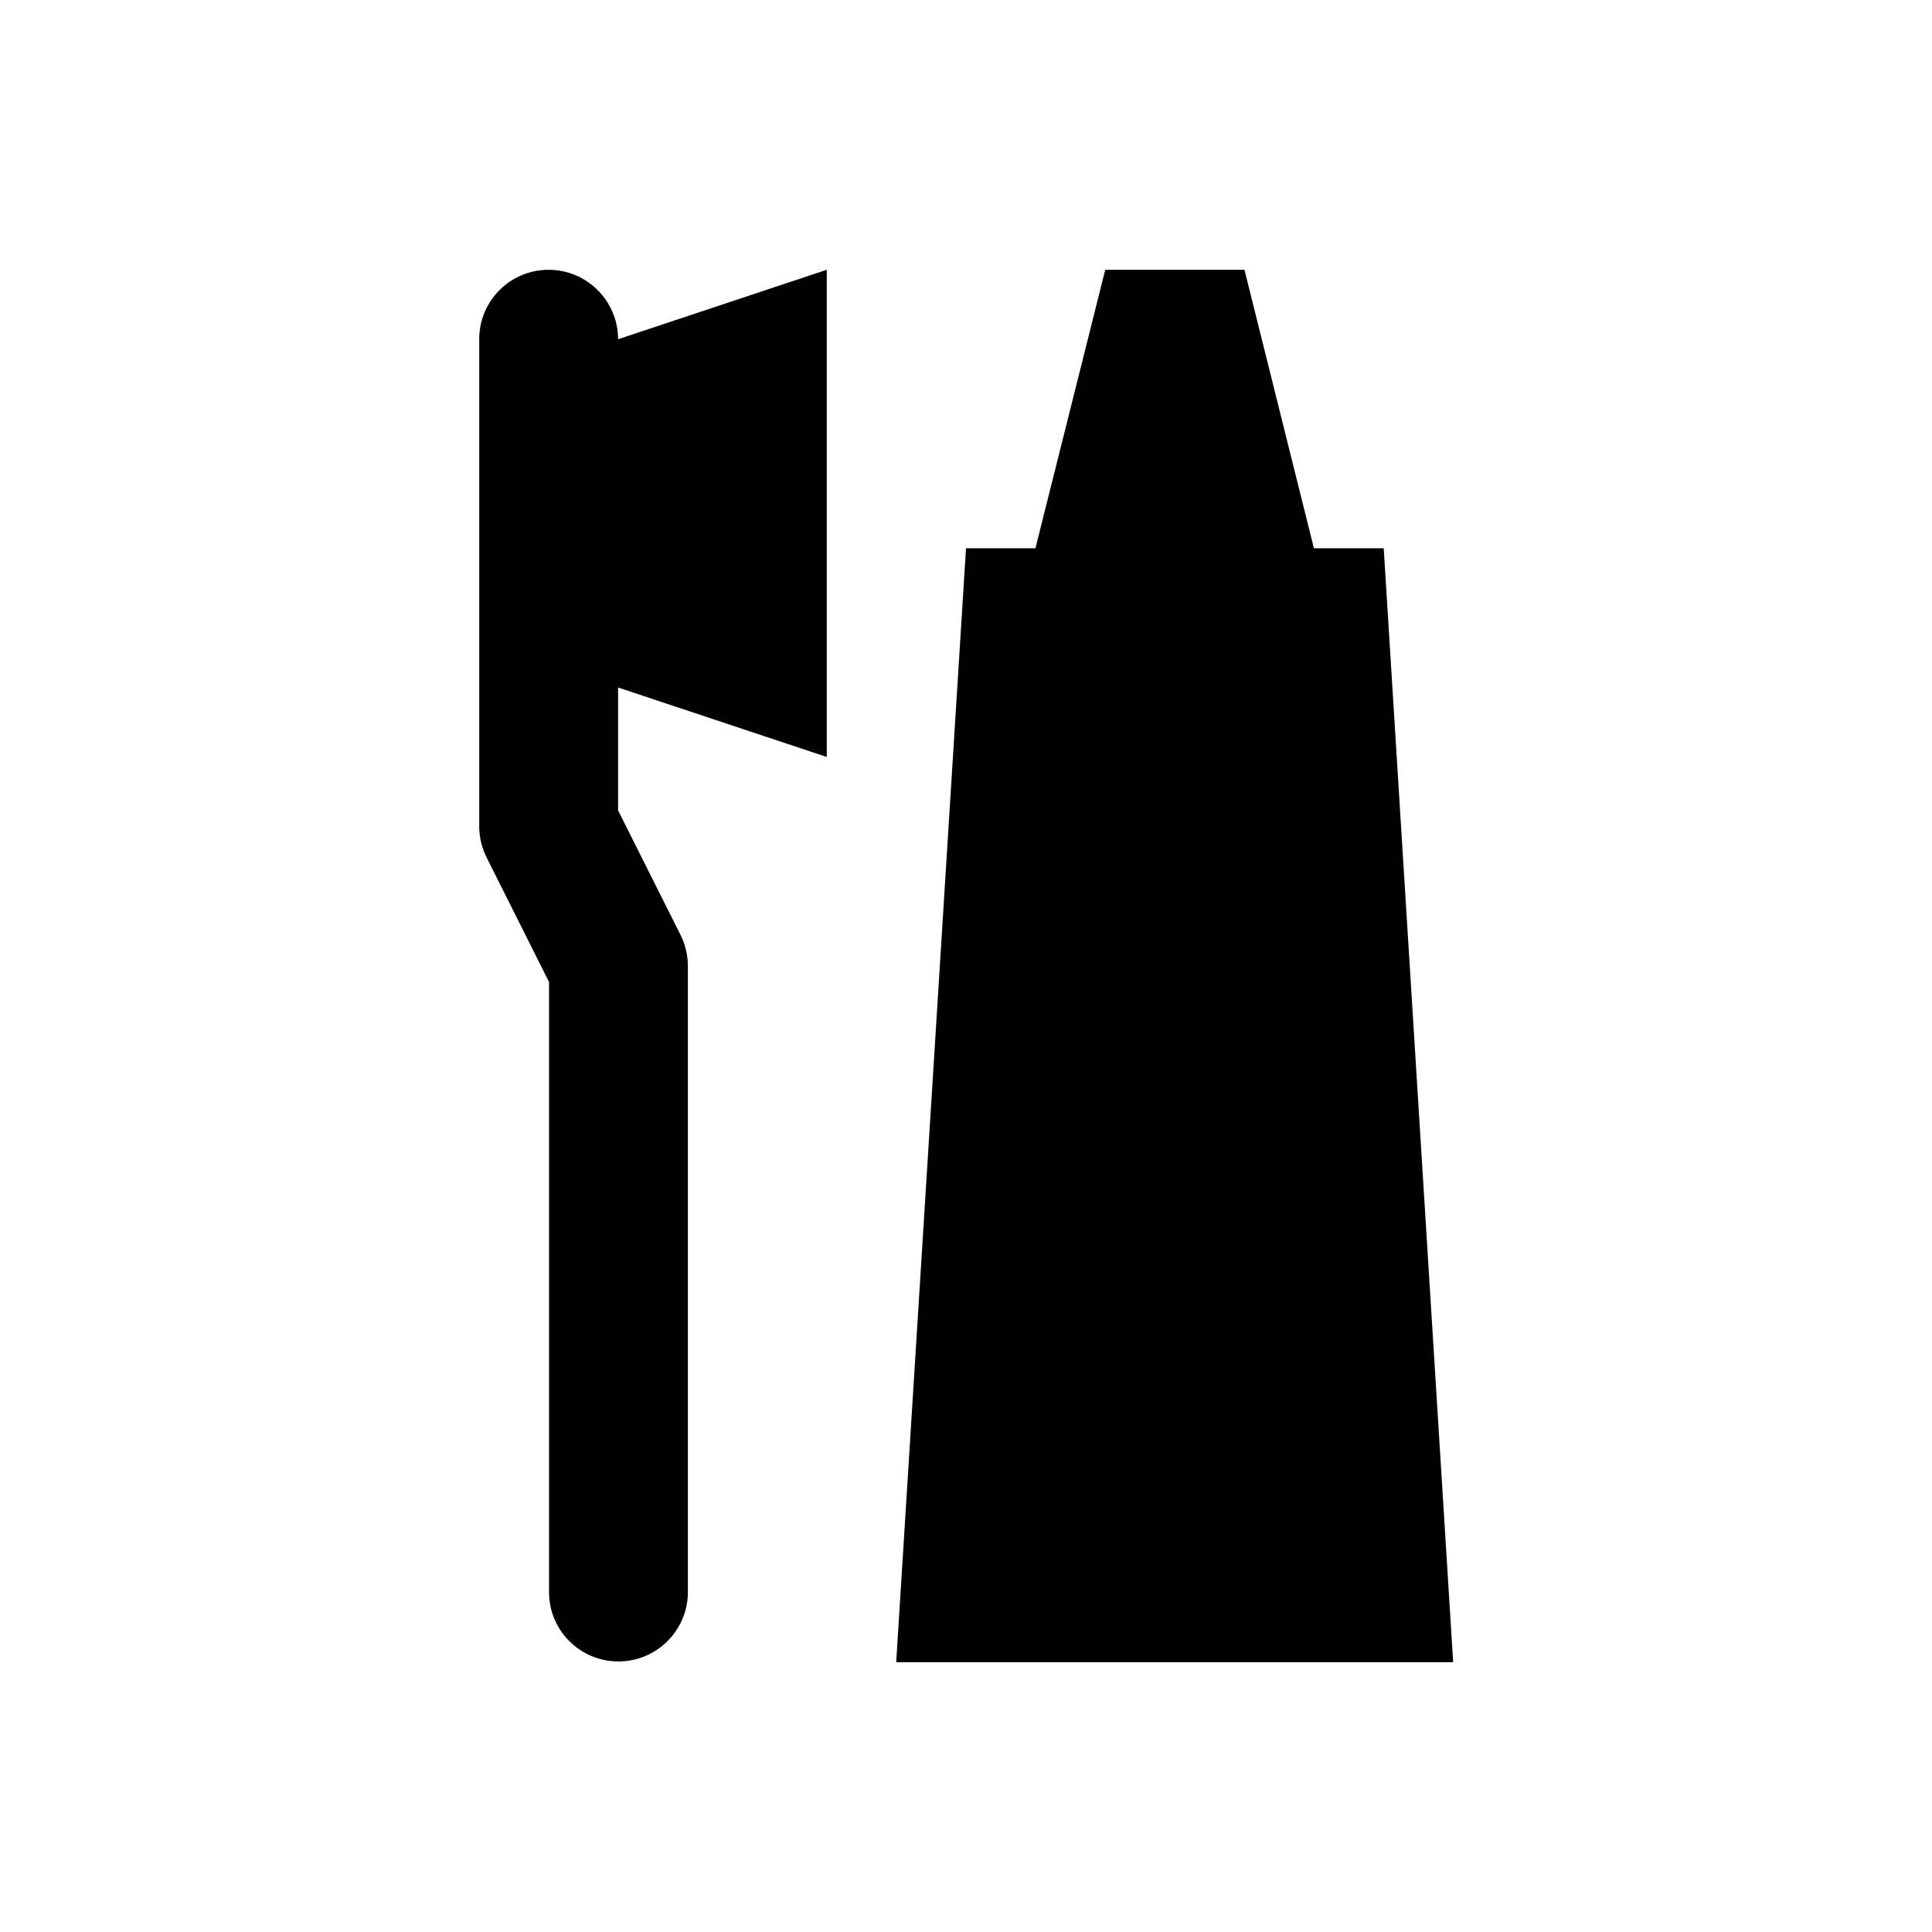 <?xml version="1.0" encoding="UTF-8"?>
<!-- Uploaded to: ICON Repo, www.svgrepo.com, Generator: ICON Repo Mixer Tools -->
<svg fill="#000000" width="800px" height="800px" version="1.1" viewBox="144 144 512 512" xmlns="http://www.w3.org/2000/svg">
 <g>
  <path d="m510.7 289.3h-18.5l-18.402-73.801h-36.898l-18.5 73.801h-18.398l-18.5 295.2h147.6z"/>
  <path d="m307.8 233.9c0-10.137-8.266-18.402-18.402-18.402-10.234 0-18.402 8.266-18.402 18.402v129.1c0 2.856 0.688 5.707 1.969 8.266l16.531 32.965v161.67c0 10.234 8.266 18.402 18.402 18.402s18.402-8.266 18.402-18.402v-165.9c0-2.856-0.688-5.707-1.969-8.266l-16.531-32.965v-32.57l55.301 18.402v-129.11z"/>
 </g>
</svg>